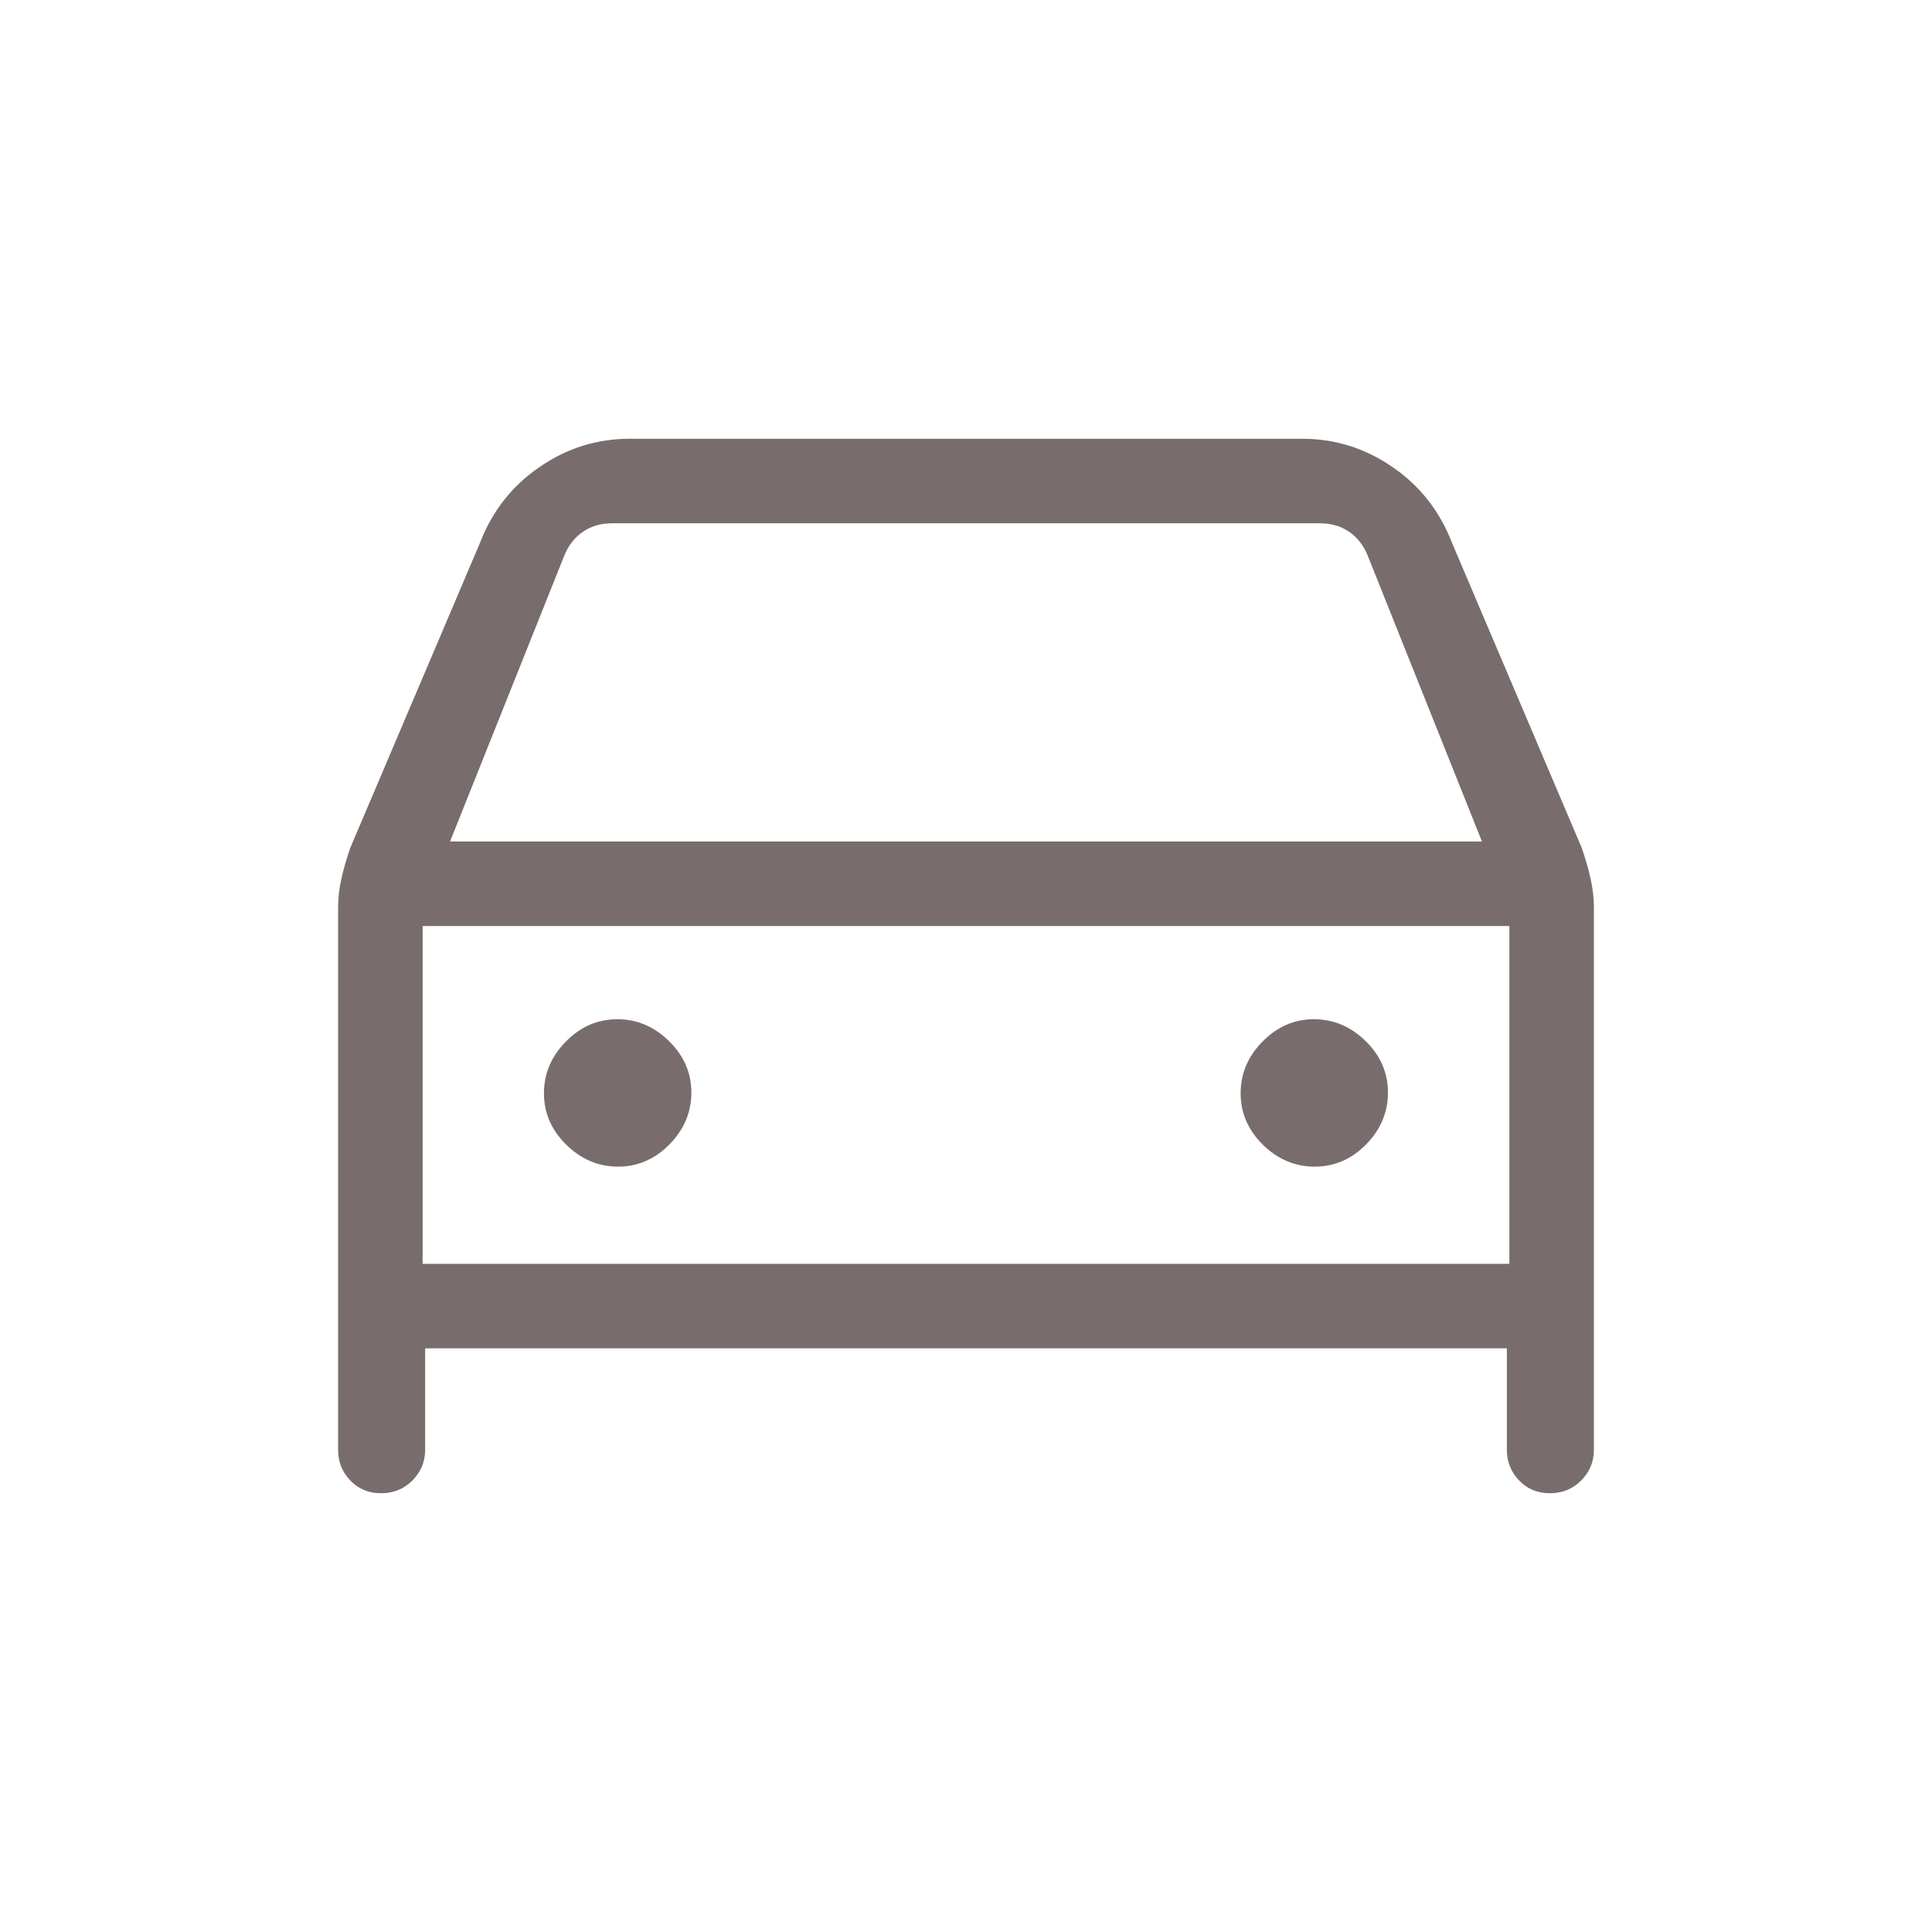 <svg width="20" height="20" viewBox="0 0 20 20" fill="none" xmlns="http://www.w3.org/2000/svg">
<path d="M4.401 13.958V15.008C4.401 15.133 4.356 15.239 4.268 15.327C4.179 15.415 4.071 15.458 3.945 15.458C3.818 15.458 3.712 15.415 3.627 15.327C3.542 15.239 3.5 15.133 3.5 15.008V9.4C3.5 9.299 3.511 9.199 3.534 9.098C3.556 8.998 3.587 8.89 3.626 8.777L4.969 5.619C5.096 5.29 5.302 5.028 5.586 4.834C5.869 4.639 6.181 4.542 6.519 4.542H13.481C13.819 4.542 14.131 4.639 14.414 4.834C14.698 5.028 14.904 5.29 15.031 5.619L16.374 8.777C16.413 8.89 16.444 8.998 16.466 9.098C16.489 9.199 16.5 9.299 16.5 9.4V15.008C16.5 15.133 16.456 15.239 16.367 15.327C16.279 15.415 16.171 15.458 16.044 15.458C15.918 15.458 15.812 15.415 15.727 15.327C15.642 15.239 15.599 15.133 15.599 15.008V13.958H4.401ZM4.659 8.711H15.341L14.159 5.753C14.116 5.646 14.052 5.564 13.966 5.505C13.881 5.446 13.779 5.417 13.662 5.417H6.338C6.221 5.417 6.119 5.446 6.034 5.505C5.948 5.564 5.884 5.646 5.841 5.753L4.659 8.711ZM6.398 12.077C6.602 12.077 6.779 12 6.93 11.847C7.081 11.693 7.157 11.514 7.157 11.31C7.157 11.107 7.08 10.929 6.926 10.778C6.773 10.627 6.594 10.551 6.39 10.551C6.187 10.551 6.009 10.628 5.858 10.782C5.707 10.935 5.631 11.114 5.631 11.318C5.631 11.521 5.708 11.699 5.862 11.85C6.016 12.001 6.194 12.077 6.398 12.077ZM13.61 12.077C13.813 12.077 13.991 12 14.142 11.847C14.293 11.693 14.368 11.514 14.368 11.31C14.368 11.107 14.292 10.929 14.138 10.778C13.984 10.627 13.806 10.551 13.602 10.551C13.398 10.551 13.221 10.628 13.07 10.782C12.918 10.935 12.843 11.114 12.843 11.318C12.843 11.521 12.92 11.699 13.073 11.85C13.227 12.001 13.406 12.077 13.61 12.077ZM4.375 13.083H15.625V9.586H4.375V13.083Z" fill="#786D6C"/>
</svg>
